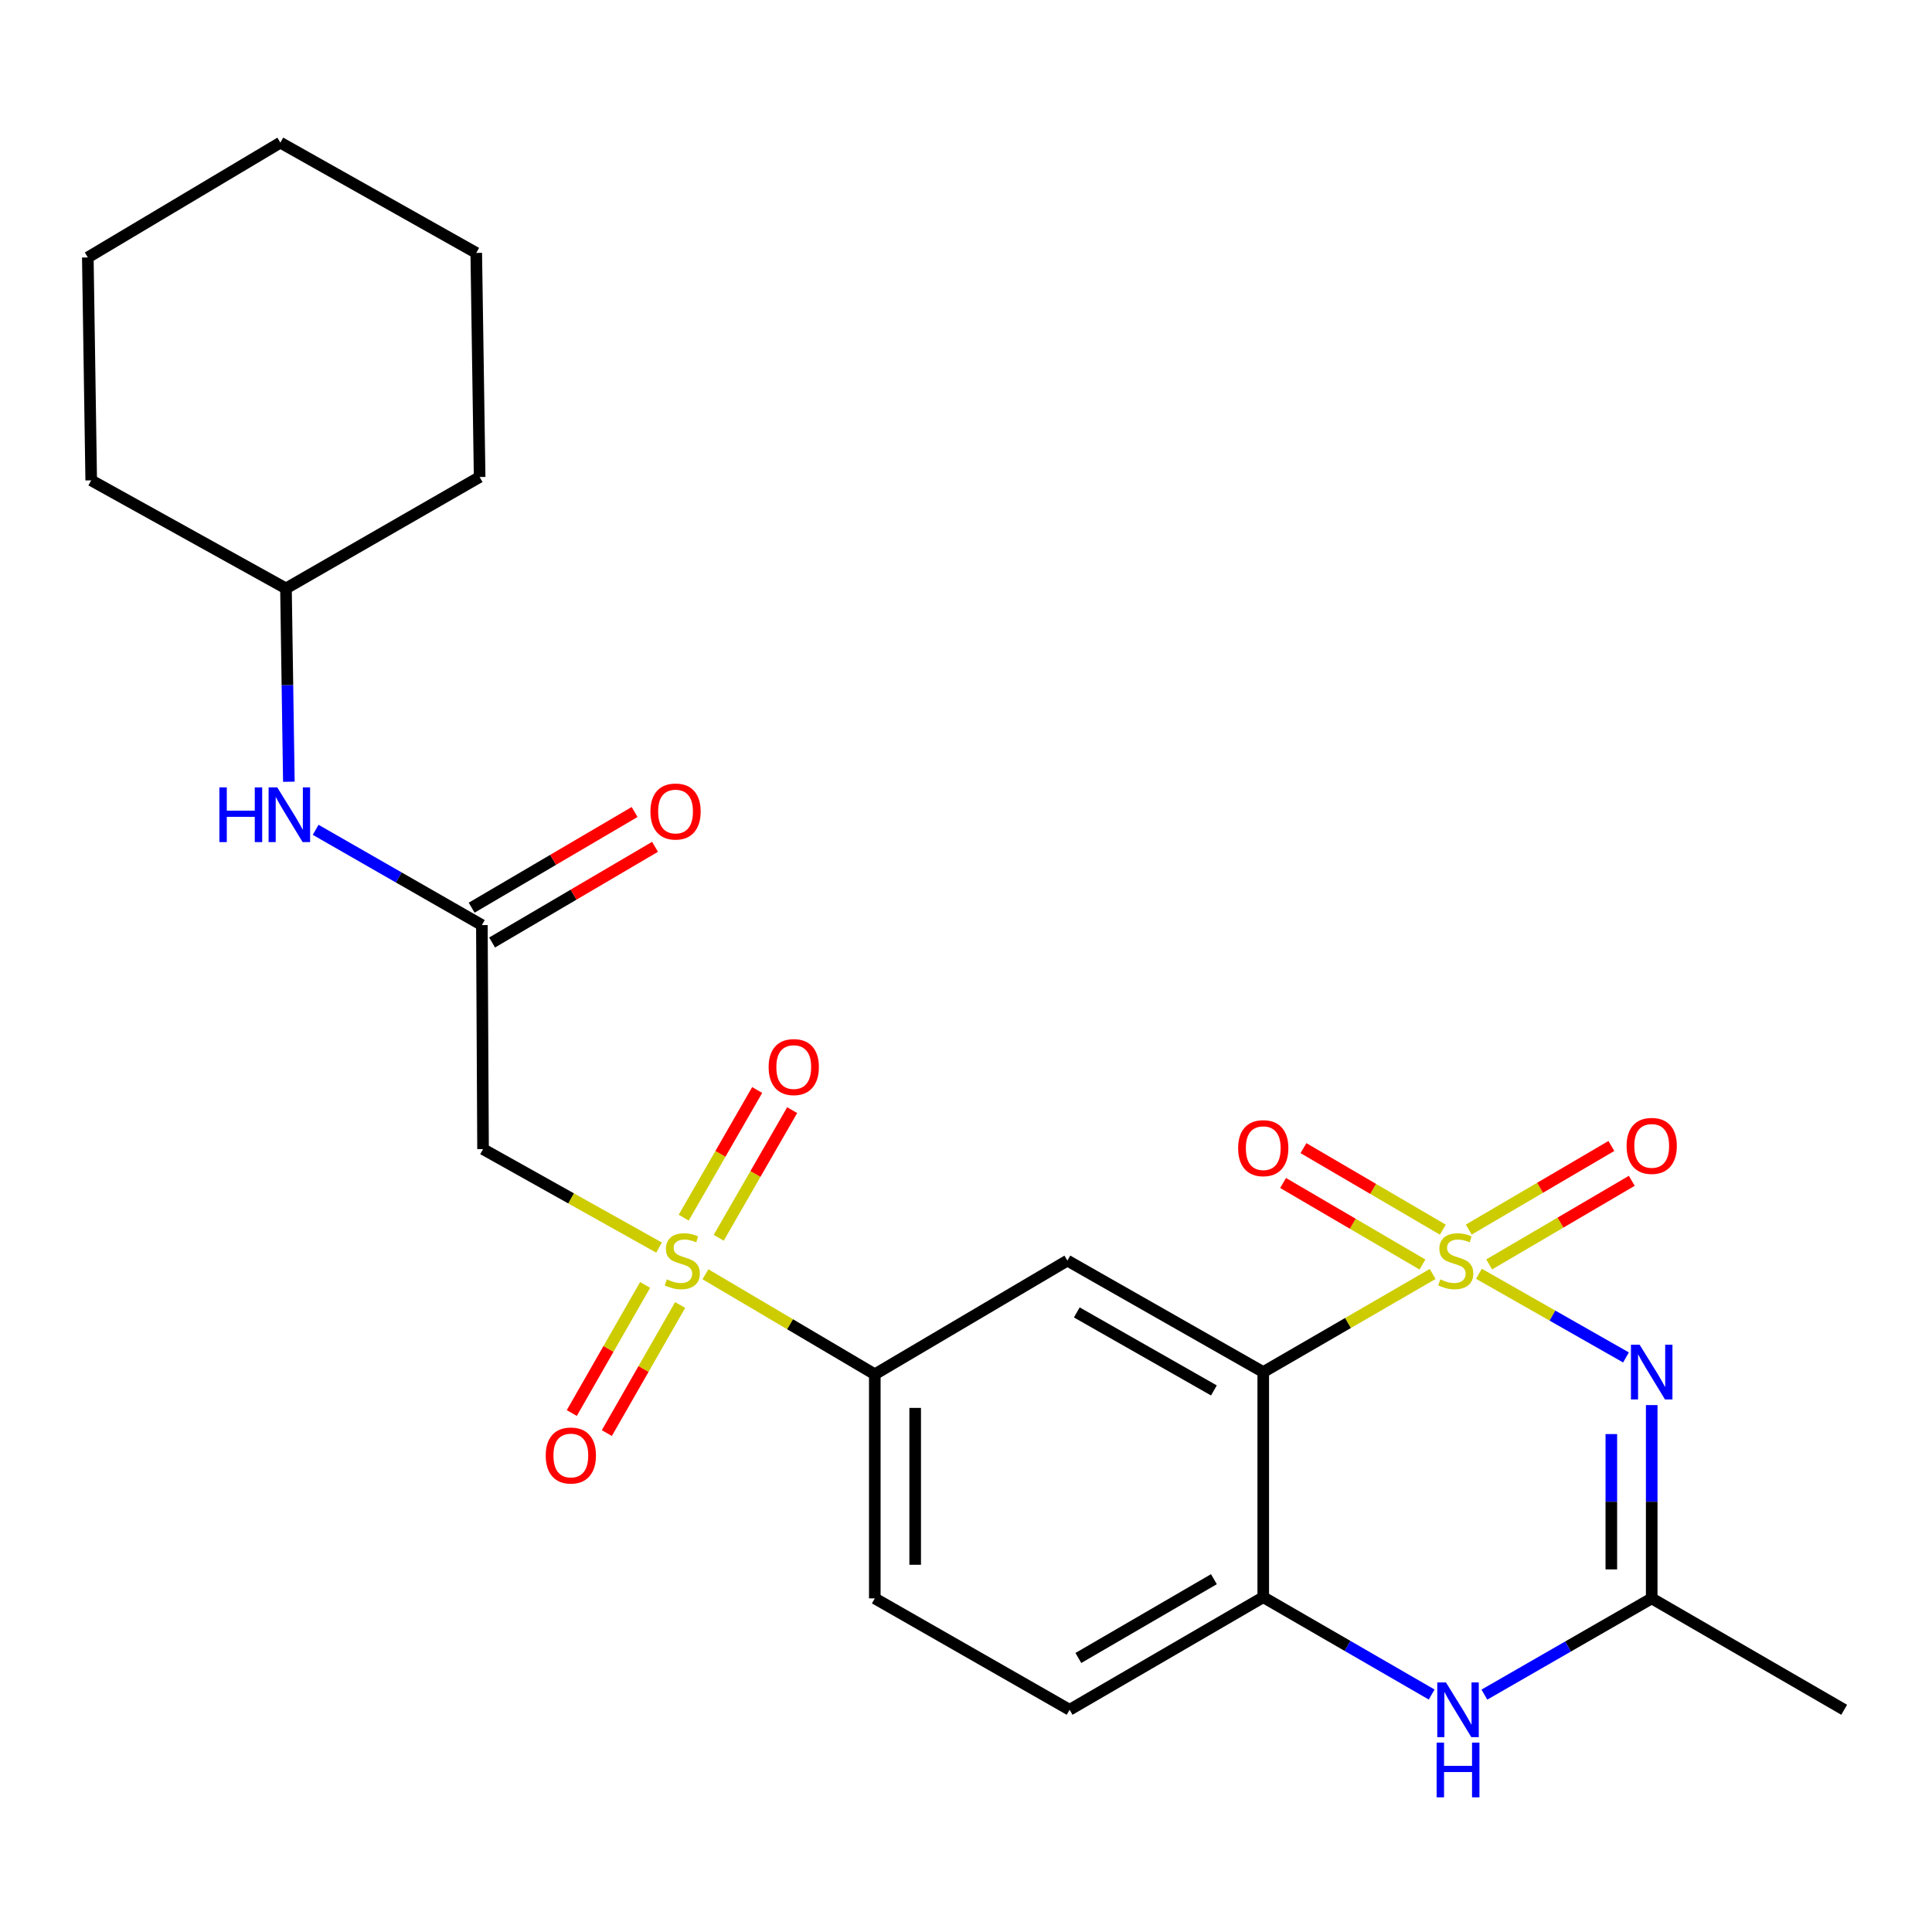 <?xml version='1.0' encoding='iso-8859-1'?>
<svg version='1.1' baseProfile='full'
              xmlns='http://www.w3.org/2000/svg'
                      xmlns:rdkit='http://www.rdkit.org/xml'
                      xmlns:xlink='http://www.w3.org/1999/xlink'
                  xml:space='preserve'
width='1000px' height='1000px' viewBox='0 0 1000 1000'>
<!-- END OF HEADER -->
<rect style='opacity:1.0;fill:#FFFFFF;stroke:none' width='1000' height='1000' x='0' y='0'> </rect>
<path class='bond-0' d='M 765.491,659.31 L 803.549,680.958' style='fill:none;fill-rule:evenodd;stroke:#CCCC00;stroke-width:6px;stroke-linecap:butt;stroke-linejoin:miter;stroke-opacity:1' />
<path class='bond-0' d='M 803.549,680.958 L 841.607,702.605' style='fill:none;fill-rule:evenodd;stroke:#0000FF;stroke-width:6px;stroke-linecap:butt;stroke-linejoin:miter;stroke-opacity:1' />
<path class='bond-1' d='M 741.536,659.41 L 697.696,684.794' style='fill:none;fill-rule:evenodd;stroke:#CCCC00;stroke-width:6px;stroke-linecap:butt;stroke-linejoin:miter;stroke-opacity:1' />
<path class='bond-1' d='M 697.696,684.794 L 653.857,710.177' style='fill:none;fill-rule:evenodd;stroke:#000000;stroke-width:6px;stroke-linecap:butt;stroke-linejoin:miter;stroke-opacity:1' />
<path class='bond-10' d='M 770.797,654.455 L 807.705,632.82' style='fill:none;fill-rule:evenodd;stroke:#CCCC00;stroke-width:6px;stroke-linecap:butt;stroke-linejoin:miter;stroke-opacity:1' />
<path class='bond-10' d='M 807.705,632.82 L 844.613,611.185' style='fill:none;fill-rule:evenodd;stroke:#FF0000;stroke-width:6px;stroke-linecap:butt;stroke-linejoin:miter;stroke-opacity:1' />
<path class='bond-10' d='M 760.229,636.426 L 797.137,614.791' style='fill:none;fill-rule:evenodd;stroke:#CCCC00;stroke-width:6px;stroke-linecap:butt;stroke-linejoin:miter;stroke-opacity:1' />
<path class='bond-10' d='M 797.137,614.791 L 834.044,593.156' style='fill:none;fill-rule:evenodd;stroke:#FF0000;stroke-width:6px;stroke-linecap:butt;stroke-linejoin:miter;stroke-opacity:1' />
<path class='bond-11' d='M 746.804,636.468 L 710.738,615.371' style='fill:none;fill-rule:evenodd;stroke:#CCCC00;stroke-width:6px;stroke-linecap:butt;stroke-linejoin:miter;stroke-opacity:1' />
<path class='bond-11' d='M 710.738,615.371 L 674.672,594.274' style='fill:none;fill-rule:evenodd;stroke:#FF0000;stroke-width:6px;stroke-linecap:butt;stroke-linejoin:miter;stroke-opacity:1' />
<path class='bond-11' d='M 736.252,654.506 L 700.186,633.41' style='fill:none;fill-rule:evenodd;stroke:#CCCC00;stroke-width:6px;stroke-linecap:butt;stroke-linejoin:miter;stroke-opacity:1' />
<path class='bond-11' d='M 700.186,633.41 L 664.12,612.313' style='fill:none;fill-rule:evenodd;stroke:#FF0000;stroke-width:6px;stroke-linecap:butt;stroke-linejoin:miter;stroke-opacity:1' />
<path class='bond-4' d='M 854.92,727.265 L 854.92,777.294' style='fill:none;fill-rule:evenodd;stroke:#0000FF;stroke-width:6px;stroke-linecap:butt;stroke-linejoin:miter;stroke-opacity:1' />
<path class='bond-4' d='M 854.92,777.294 L 854.92,827.322' style='fill:none;fill-rule:evenodd;stroke:#000000;stroke-width:6px;stroke-linecap:butt;stroke-linejoin:miter;stroke-opacity:1' />
<path class='bond-4' d='M 834.021,742.274 L 834.021,777.294' style='fill:none;fill-rule:evenodd;stroke:#0000FF;stroke-width:6px;stroke-linecap:butt;stroke-linejoin:miter;stroke-opacity:1' />
<path class='bond-4' d='M 834.021,777.294 L 834.021,812.314' style='fill:none;fill-rule:evenodd;stroke:#000000;stroke-width:6px;stroke-linecap:butt;stroke-linejoin:miter;stroke-opacity:1' />
<path class='bond-3' d='M 653.857,710.177 L 552.477,652.486' style='fill:none;fill-rule:evenodd;stroke:#000000;stroke-width:6px;stroke-linecap:butt;stroke-linejoin:miter;stroke-opacity:1' />
<path class='bond-3' d='M 628.314,719.686 L 557.348,679.303' style='fill:none;fill-rule:evenodd;stroke:#000000;stroke-width:6px;stroke-linecap:butt;stroke-linejoin:miter;stroke-opacity:1' />
<path class='bond-6' d='M 653.857,710.177 L 653.857,826.707' style='fill:none;fill-rule:evenodd;stroke:#000000;stroke-width:6px;stroke-linecap:butt;stroke-linejoin:miter;stroke-opacity:1' />
<path class='bond-2' d='M 365.129,659.557 L 408.961,685.442' style='fill:none;fill-rule:evenodd;stroke:#CCCC00;stroke-width:6px;stroke-linecap:butt;stroke-linejoin:miter;stroke-opacity:1' />
<path class='bond-2' d='M 408.961,685.442 L 452.793,711.326' style='fill:none;fill-rule:evenodd;stroke:#000000;stroke-width:6px;stroke-linecap:butt;stroke-linejoin:miter;stroke-opacity:1' />
<path class='bond-7' d='M 341.122,645.753 L 295.573,620.269' style='fill:none;fill-rule:evenodd;stroke:#CCCC00;stroke-width:6px;stroke-linecap:butt;stroke-linejoin:miter;stroke-opacity:1' />
<path class='bond-7' d='M 295.573,620.269 L 250.024,594.784' style='fill:none;fill-rule:evenodd;stroke:#000000;stroke-width:6px;stroke-linecap:butt;stroke-linejoin:miter;stroke-opacity:1' />
<path class='bond-12' d='M 372.002,640.686 L 391.015,607.646' style='fill:none;fill-rule:evenodd;stroke:#CCCC00;stroke-width:6px;stroke-linecap:butt;stroke-linejoin:miter;stroke-opacity:1' />
<path class='bond-12' d='M 391.015,607.646 L 410.028,574.606' style='fill:none;fill-rule:evenodd;stroke:#FF0000;stroke-width:6px;stroke-linecap:butt;stroke-linejoin:miter;stroke-opacity:1' />
<path class='bond-12' d='M 353.889,630.263 L 372.902,597.223' style='fill:none;fill-rule:evenodd;stroke:#CCCC00;stroke-width:6px;stroke-linecap:butt;stroke-linejoin:miter;stroke-opacity:1' />
<path class='bond-12' d='M 372.902,597.223 L 391.914,564.183' style='fill:none;fill-rule:evenodd;stroke:#FF0000;stroke-width:6px;stroke-linecap:butt;stroke-linejoin:miter;stroke-opacity:1' />
<path class='bond-13' d='M 333.909,665.08 L 314.935,698.231' style='fill:none;fill-rule:evenodd;stroke:#CCCC00;stroke-width:6px;stroke-linecap:butt;stroke-linejoin:miter;stroke-opacity:1' />
<path class='bond-13' d='M 314.935,698.231 L 295.961,731.383' style='fill:none;fill-rule:evenodd;stroke:#FF0000;stroke-width:6px;stroke-linecap:butt;stroke-linejoin:miter;stroke-opacity:1' />
<path class='bond-13' d='M 352.047,675.46 L 333.073,708.612' style='fill:none;fill-rule:evenodd;stroke:#CCCC00;stroke-width:6px;stroke-linecap:butt;stroke-linejoin:miter;stroke-opacity:1' />
<path class='bond-13' d='M 333.073,708.612 L 314.099,741.764' style='fill:none;fill-rule:evenodd;stroke:#FF0000;stroke-width:6px;stroke-linecap:butt;stroke-linejoin:miter;stroke-opacity:1' />
<path class='bond-8' d='M 552.477,652.486 L 452.793,711.326' style='fill:none;fill-rule:evenodd;stroke:#000000;stroke-width:6px;stroke-linecap:butt;stroke-linejoin:miter;stroke-opacity:1' />
<path class='bond-19' d='M 854.92,827.322 L 954.545,884.978' style='fill:none;fill-rule:evenodd;stroke:#000000;stroke-width:6px;stroke-linecap:butt;stroke-linejoin:miter;stroke-opacity:1' />
<path class='bond-25' d='M 854.92,827.322 L 811.614,852.23' style='fill:none;fill-rule:evenodd;stroke:#000000;stroke-width:6px;stroke-linecap:butt;stroke-linejoin:miter;stroke-opacity:1' />
<path class='bond-25' d='M 811.614,852.23 L 768.309,877.138' style='fill:none;fill-rule:evenodd;stroke:#0000FF;stroke-width:6px;stroke-linecap:butt;stroke-linejoin:miter;stroke-opacity:1' />
<path class='bond-5' d='M 741.027,877.088 L 697.442,851.897' style='fill:none;fill-rule:evenodd;stroke:#0000FF;stroke-width:6px;stroke-linecap:butt;stroke-linejoin:miter;stroke-opacity:1' />
<path class='bond-5' d='M 697.442,851.897 L 653.857,826.707' style='fill:none;fill-rule:evenodd;stroke:#000000;stroke-width:6px;stroke-linecap:butt;stroke-linejoin:miter;stroke-opacity:1' />
<path class='bond-15' d='M 653.857,826.707 L 553.627,884.978' style='fill:none;fill-rule:evenodd;stroke:#000000;stroke-width:6px;stroke-linecap:butt;stroke-linejoin:miter;stroke-opacity:1' />
<path class='bond-15' d='M 628.319,817.381 L 558.158,858.17' style='fill:none;fill-rule:evenodd;stroke:#000000;stroke-width:6px;stroke-linecap:butt;stroke-linejoin:miter;stroke-opacity:1' />
<path class='bond-9' d='M 250.024,594.784 L 249.42,478.823' style='fill:none;fill-rule:evenodd;stroke:#000000;stroke-width:6px;stroke-linecap:butt;stroke-linejoin:miter;stroke-opacity:1' />
<path class='bond-26' d='M 452.793,711.326 L 452.793,827.322' style='fill:none;fill-rule:evenodd;stroke:#000000;stroke-width:6px;stroke-linecap:butt;stroke-linejoin:miter;stroke-opacity:1' />
<path class='bond-26' d='M 473.692,728.726 L 473.692,809.923' style='fill:none;fill-rule:evenodd;stroke:#000000;stroke-width:6px;stroke-linecap:butt;stroke-linejoin:miter;stroke-opacity:1' />
<path class='bond-14' d='M 249.42,478.823 L 206.401,454.169' style='fill:none;fill-rule:evenodd;stroke:#000000;stroke-width:6px;stroke-linecap:butt;stroke-linejoin:miter;stroke-opacity:1' />
<path class='bond-14' d='M 206.401,454.169 L 163.382,429.514' style='fill:none;fill-rule:evenodd;stroke:#0000FF;stroke-width:6px;stroke-linecap:butt;stroke-linejoin:miter;stroke-opacity:1' />
<path class='bond-16' d='M 254.711,487.834 L 296.879,463.072' style='fill:none;fill-rule:evenodd;stroke:#000000;stroke-width:6px;stroke-linecap:butt;stroke-linejoin:miter;stroke-opacity:1' />
<path class='bond-16' d='M 296.879,463.072 L 339.046,438.311' style='fill:none;fill-rule:evenodd;stroke:#FF0000;stroke-width:6px;stroke-linecap:butt;stroke-linejoin:miter;stroke-opacity:1' />
<path class='bond-16' d='M 244.129,469.813 L 286.297,445.051' style='fill:none;fill-rule:evenodd;stroke:#000000;stroke-width:6px;stroke-linecap:butt;stroke-linejoin:miter;stroke-opacity:1' />
<path class='bond-16' d='M 286.297,445.051 L 328.464,420.29' style='fill:none;fill-rule:evenodd;stroke:#FF0000;stroke-width:6px;stroke-linecap:butt;stroke-linejoin:miter;stroke-opacity:1' />
<path class='bond-18' d='M 149.515,404.624 L 148.767,354.596' style='fill:none;fill-rule:evenodd;stroke:#0000FF;stroke-width:6px;stroke-linecap:butt;stroke-linejoin:miter;stroke-opacity:1' />
<path class='bond-18' d='M 148.767,354.596 L 148.018,304.568' style='fill:none;fill-rule:evenodd;stroke:#000000;stroke-width:6px;stroke-linecap:butt;stroke-linejoin:miter;stroke-opacity:1' />
<path class='bond-17' d='M 553.627,884.978 L 452.793,827.322' style='fill:none;fill-rule:evenodd;stroke:#000000;stroke-width:6px;stroke-linecap:butt;stroke-linejoin:miter;stroke-opacity:1' />
<path class='bond-20' d='M 148.018,304.568 L 47.208,248.63' style='fill:none;fill-rule:evenodd;stroke:#000000;stroke-width:6px;stroke-linecap:butt;stroke-linejoin:miter;stroke-opacity:1' />
<path class='bond-21' d='M 148.018,304.568 L 248.259,246.901' style='fill:none;fill-rule:evenodd;stroke:#000000;stroke-width:6px;stroke-linecap:butt;stroke-linejoin:miter;stroke-opacity:1' />
<path class='bond-23' d='M 47.208,248.63 L 45.455,133.25' style='fill:none;fill-rule:evenodd;stroke:#000000;stroke-width:6px;stroke-linecap:butt;stroke-linejoin:miter;stroke-opacity:1' />
<path class='bond-22' d='M 248.259,246.901 L 246.506,130.904' style='fill:none;fill-rule:evenodd;stroke:#000000;stroke-width:6px;stroke-linecap:butt;stroke-linejoin:miter;stroke-opacity:1' />
<path class='bond-24' d='M 246.506,130.904 L 145.115,73.829' style='fill:none;fill-rule:evenodd;stroke:#000000;stroke-width:6px;stroke-linecap:butt;stroke-linejoin:miter;stroke-opacity:1' />
<path class='bond-27' d='M 45.455,133.25 L 145.115,73.829' style='fill:none;fill-rule:evenodd;stroke:#000000;stroke-width:6px;stroke-linecap:butt;stroke-linejoin:miter;stroke-opacity:1' />
<path  class='atom-0' d='M 745.494 662.206
Q 745.814 662.326, 747.134 662.886
Q 748.454 663.446, 749.894 663.806
Q 751.374 664.126, 752.814 664.126
Q 755.494 664.126, 757.054 662.846
Q 758.614 661.526, 758.614 659.246
Q 758.614 657.686, 757.814 656.726
Q 757.054 655.766, 755.854 655.246
Q 754.654 654.726, 752.654 654.126
Q 750.134 653.366, 748.614 652.646
Q 747.134 651.926, 746.054 650.406
Q 745.014 648.886, 745.014 646.326
Q 745.014 642.766, 747.414 640.566
Q 749.854 638.366, 754.654 638.366
Q 757.934 638.366, 761.654 639.926
L 760.734 643.006
Q 757.334 641.606, 754.774 641.606
Q 752.014 641.606, 750.494 642.766
Q 748.974 643.886, 749.014 645.846
Q 749.014 647.366, 749.774 648.286
Q 750.574 649.206, 751.694 649.726
Q 752.854 650.246, 754.774 650.846
Q 757.334 651.646, 758.854 652.446
Q 760.374 653.246, 761.454 654.886
Q 762.574 656.486, 762.574 659.246
Q 762.574 663.166, 759.934 665.286
Q 757.334 667.366, 752.974 667.366
Q 750.454 667.366, 748.534 666.806
Q 746.654 666.286, 744.414 665.366
L 745.494 662.206
' fill='#CCCC00'/>
<path  class='atom-1' d='M 848.66 696.017
L 857.94 711.017
Q 858.86 712.497, 860.34 715.177
Q 861.82 717.857, 861.9 718.017
L 861.9 696.017
L 865.66 696.017
L 865.66 724.337
L 861.78 724.337
L 851.82 707.937
Q 850.66 706.017, 849.42 703.817
Q 848.22 701.617, 847.86 700.937
L 847.86 724.337
L 844.18 724.337
L 844.18 696.017
L 848.66 696.017
' fill='#0000FF'/>
<path  class='atom-3' d='M 345.156 662.206
Q 345.476 662.326, 346.796 662.886
Q 348.116 663.446, 349.556 663.806
Q 351.036 664.126, 352.476 664.126
Q 355.156 664.126, 356.716 662.846
Q 358.276 661.526, 358.276 659.246
Q 358.276 657.686, 357.476 656.726
Q 356.716 655.766, 355.516 655.246
Q 354.316 654.726, 352.316 654.126
Q 349.796 653.366, 348.276 652.646
Q 346.796 651.926, 345.716 650.406
Q 344.676 648.886, 344.676 646.326
Q 344.676 642.766, 347.076 640.566
Q 349.516 638.366, 354.316 638.366
Q 357.596 638.366, 361.316 639.926
L 360.396 643.006
Q 356.996 641.606, 354.436 641.606
Q 351.676 641.606, 350.156 642.766
Q 348.636 643.886, 348.676 645.846
Q 348.676 647.366, 349.436 648.286
Q 350.236 649.206, 351.356 649.726
Q 352.516 650.246, 354.436 650.846
Q 356.996 651.646, 358.516 652.446
Q 360.036 653.246, 361.116 654.886
Q 362.236 656.486, 362.236 659.246
Q 362.236 663.166, 359.596 665.286
Q 356.996 667.366, 352.636 667.366
Q 350.116 667.366, 348.196 666.806
Q 346.316 666.286, 344.076 665.366
L 345.156 662.206
' fill='#CCCC00'/>
<path  class='atom-6' d='M 748.418 870.818
L 757.698 885.818
Q 758.618 887.298, 760.098 889.978
Q 761.578 892.658, 761.658 892.818
L 761.658 870.818
L 765.418 870.818
L 765.418 899.138
L 761.538 899.138
L 751.578 882.738
Q 750.418 880.818, 749.178 878.618
Q 747.978 876.418, 747.618 875.738
L 747.618 899.138
L 743.938 899.138
L 743.938 870.818
L 748.418 870.818
' fill='#0000FF'/>
<path  class='atom-6' d='M 743.598 901.97
L 747.438 901.97
L 747.438 914.01
L 761.918 914.01
L 761.918 901.97
L 765.758 901.97
L 765.758 930.29
L 761.918 930.29
L 761.918 917.21
L 747.438 917.21
L 747.438 930.29
L 743.598 930.29
L 743.598 901.97
' fill='#0000FF'/>
<path  class='atom-11' d='M 841.92 593.111
Q 841.92 586.311, 845.28 582.511
Q 848.64 578.711, 854.92 578.711
Q 861.2 578.711, 864.56 582.511
Q 867.92 586.311, 867.92 593.111
Q 867.92 599.991, 864.52 603.911
Q 861.12 607.791, 854.92 607.791
Q 848.68 607.791, 845.28 603.911
Q 841.92 600.031, 841.92 593.111
M 854.92 604.591
Q 859.24 604.591, 861.56 601.711
Q 863.92 598.791, 863.92 593.111
Q 863.92 587.551, 861.56 584.751
Q 859.24 581.911, 854.92 581.911
Q 850.6 581.911, 848.24 584.711
Q 845.92 587.511, 845.92 593.111
Q 845.92 598.831, 848.24 601.711
Q 850.6 604.591, 854.92 604.591
' fill='#FF0000'/>
<path  class='atom-12' d='M 640.857 594.284
Q 640.857 587.484, 644.217 583.684
Q 647.577 579.884, 653.857 579.884
Q 660.137 579.884, 663.497 583.684
Q 666.857 587.484, 666.857 594.284
Q 666.857 601.164, 663.457 605.084
Q 660.057 608.964, 653.857 608.964
Q 647.617 608.964, 644.217 605.084
Q 640.857 601.204, 640.857 594.284
M 653.857 605.764
Q 658.177 605.764, 660.497 602.884
Q 662.857 599.964, 662.857 594.284
Q 662.857 588.724, 660.497 585.924
Q 658.177 583.084, 653.857 583.084
Q 649.537 583.084, 647.177 585.884
Q 644.857 588.684, 644.857 594.284
Q 644.857 600.004, 647.177 602.884
Q 649.537 605.764, 653.857 605.764
' fill='#FF0000'/>
<path  class='atom-13' d='M 397.846 552.314
Q 397.846 545.514, 401.206 541.714
Q 404.566 537.914, 410.846 537.914
Q 417.126 537.914, 420.486 541.714
Q 423.846 545.514, 423.846 552.314
Q 423.846 559.194, 420.446 563.114
Q 417.046 566.994, 410.846 566.994
Q 404.606 566.994, 401.206 563.114
Q 397.846 559.234, 397.846 552.314
M 410.846 563.794
Q 415.166 563.794, 417.486 560.914
Q 419.846 557.994, 419.846 552.314
Q 419.846 546.754, 417.486 543.954
Q 415.166 541.114, 410.846 541.114
Q 406.526 541.114, 404.166 543.914
Q 401.846 546.714, 401.846 552.314
Q 401.846 558.034, 404.166 560.914
Q 406.526 563.794, 410.846 563.794
' fill='#FF0000'/>
<path  class='atom-14' d='M 282.466 753.365
Q 282.466 746.565, 285.826 742.765
Q 289.186 738.965, 295.466 738.965
Q 301.746 738.965, 305.106 742.765
Q 308.466 746.565, 308.466 753.365
Q 308.466 760.245, 305.066 764.165
Q 301.666 768.045, 295.466 768.045
Q 289.226 768.045, 285.826 764.165
Q 282.466 760.285, 282.466 753.365
M 295.466 764.845
Q 299.786 764.845, 302.106 761.965
Q 304.466 759.045, 304.466 753.365
Q 304.466 747.805, 302.106 745.005
Q 299.786 742.165, 295.466 742.165
Q 291.146 742.165, 288.786 744.965
Q 286.466 747.765, 286.466 753.365
Q 286.466 759.085, 288.786 761.965
Q 291.146 764.845, 295.466 764.845
' fill='#FF0000'/>
<path  class='atom-15' d='M 113.551 407.553
L 117.391 407.553
L 117.391 419.593
L 131.871 419.593
L 131.871 407.553
L 135.711 407.553
L 135.711 435.873
L 131.871 435.873
L 131.871 422.793
L 117.391 422.793
L 117.391 435.873
L 113.551 435.873
L 113.551 407.553
' fill='#0000FF'/>
<path  class='atom-15' d='M 143.511 407.553
L 152.791 422.553
Q 153.711 424.033, 155.191 426.713
Q 156.671 429.393, 156.751 429.553
L 156.751 407.553
L 160.511 407.553
L 160.511 435.873
L 156.631 435.873
L 146.671 419.473
Q 145.511 417.553, 144.271 415.353
Q 143.071 413.153, 142.711 412.473
L 142.711 435.873
L 139.031 435.873
L 139.031 407.553
L 143.511 407.553
' fill='#0000FF'/>
<path  class='atom-17' d='M 336.661 420.04
Q 336.661 413.24, 340.021 409.44
Q 343.381 405.64, 349.661 405.64
Q 355.941 405.64, 359.301 409.44
Q 362.661 413.24, 362.661 420.04
Q 362.661 426.92, 359.261 430.84
Q 355.861 434.72, 349.661 434.72
Q 343.421 434.72, 340.021 430.84
Q 336.661 426.96, 336.661 420.04
M 349.661 431.52
Q 353.981 431.52, 356.301 428.64
Q 358.661 425.72, 358.661 420.04
Q 358.661 414.48, 356.301 411.68
Q 353.981 408.84, 349.661 408.84
Q 345.341 408.84, 342.981 411.64
Q 340.661 414.44, 340.661 420.04
Q 340.661 425.76, 342.981 428.64
Q 345.341 431.52, 349.661 431.52
' fill='#FF0000'/>
</svg>
